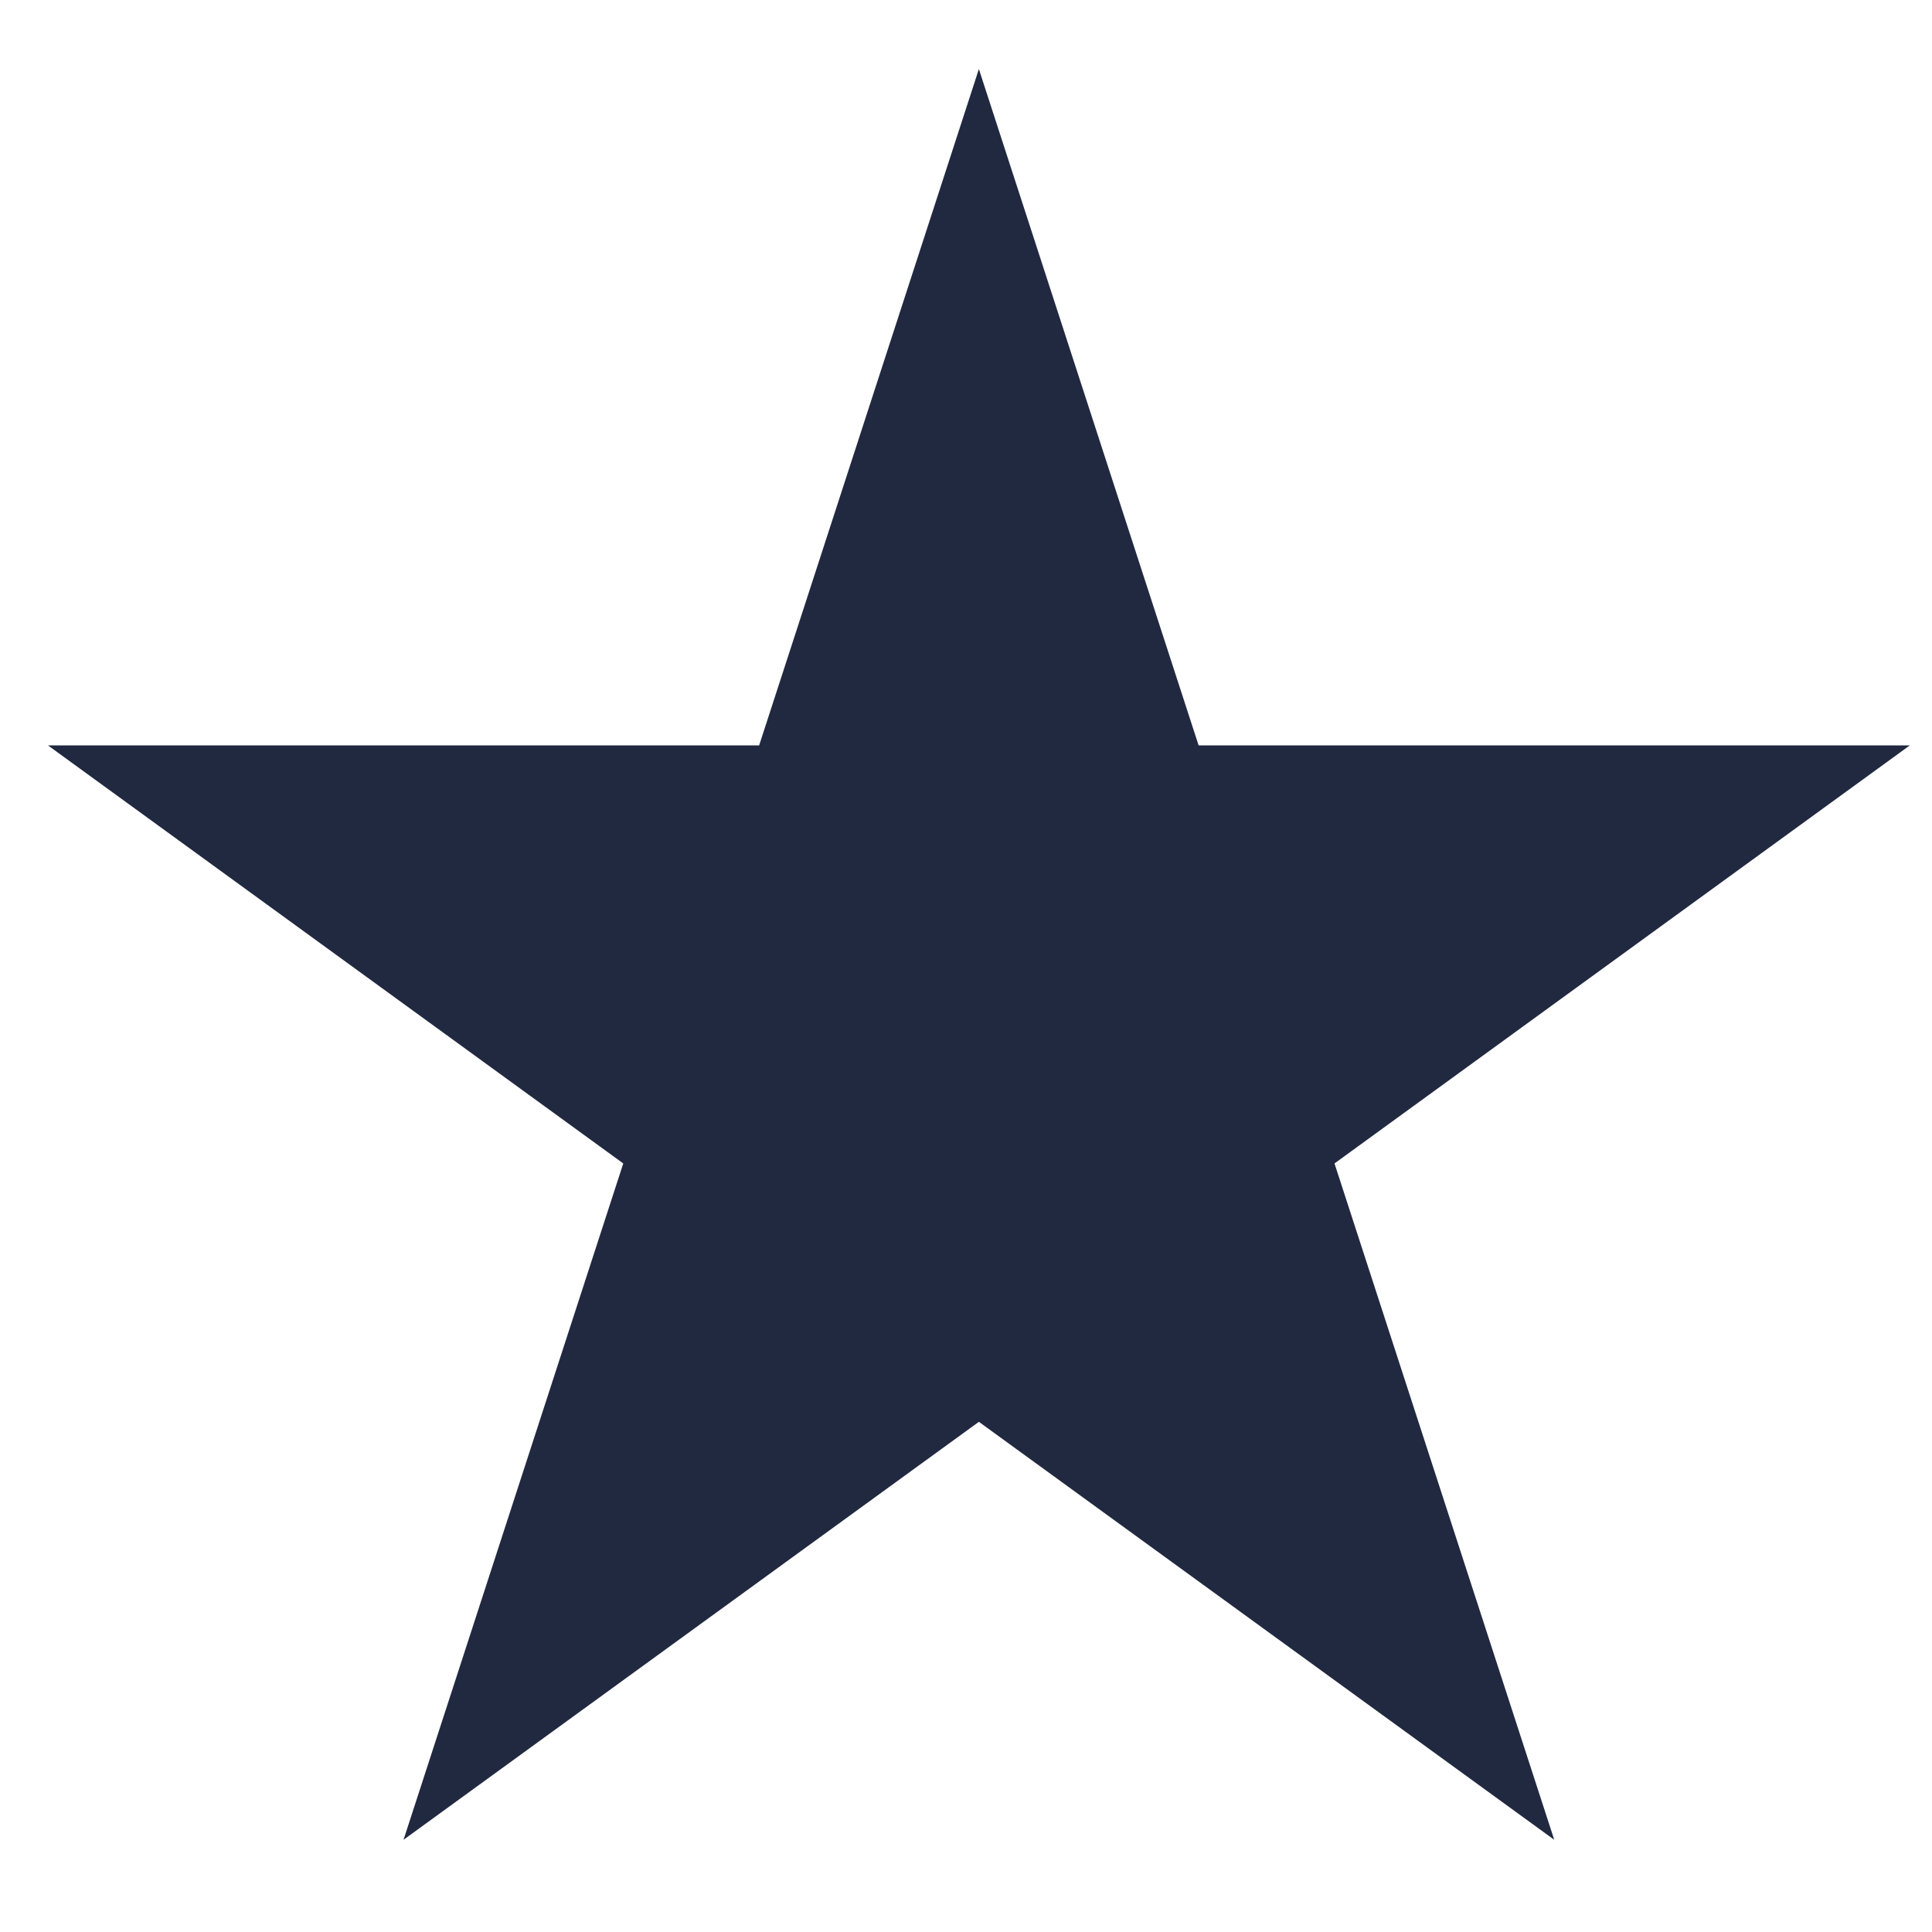 <svg width="15" height="15" viewBox="0 0 15 15" fill="none" xmlns="http://www.w3.org/2000/svg">
<path d="M7.6 0.536L9.306 5.787H14.828L10.361 9.033L12.067 14.284L7.6 11.039L3.133 14.284L4.839 9.033L0.372 5.787H5.894L7.6 0.536Z" fill="#212941"/>
</svg>
